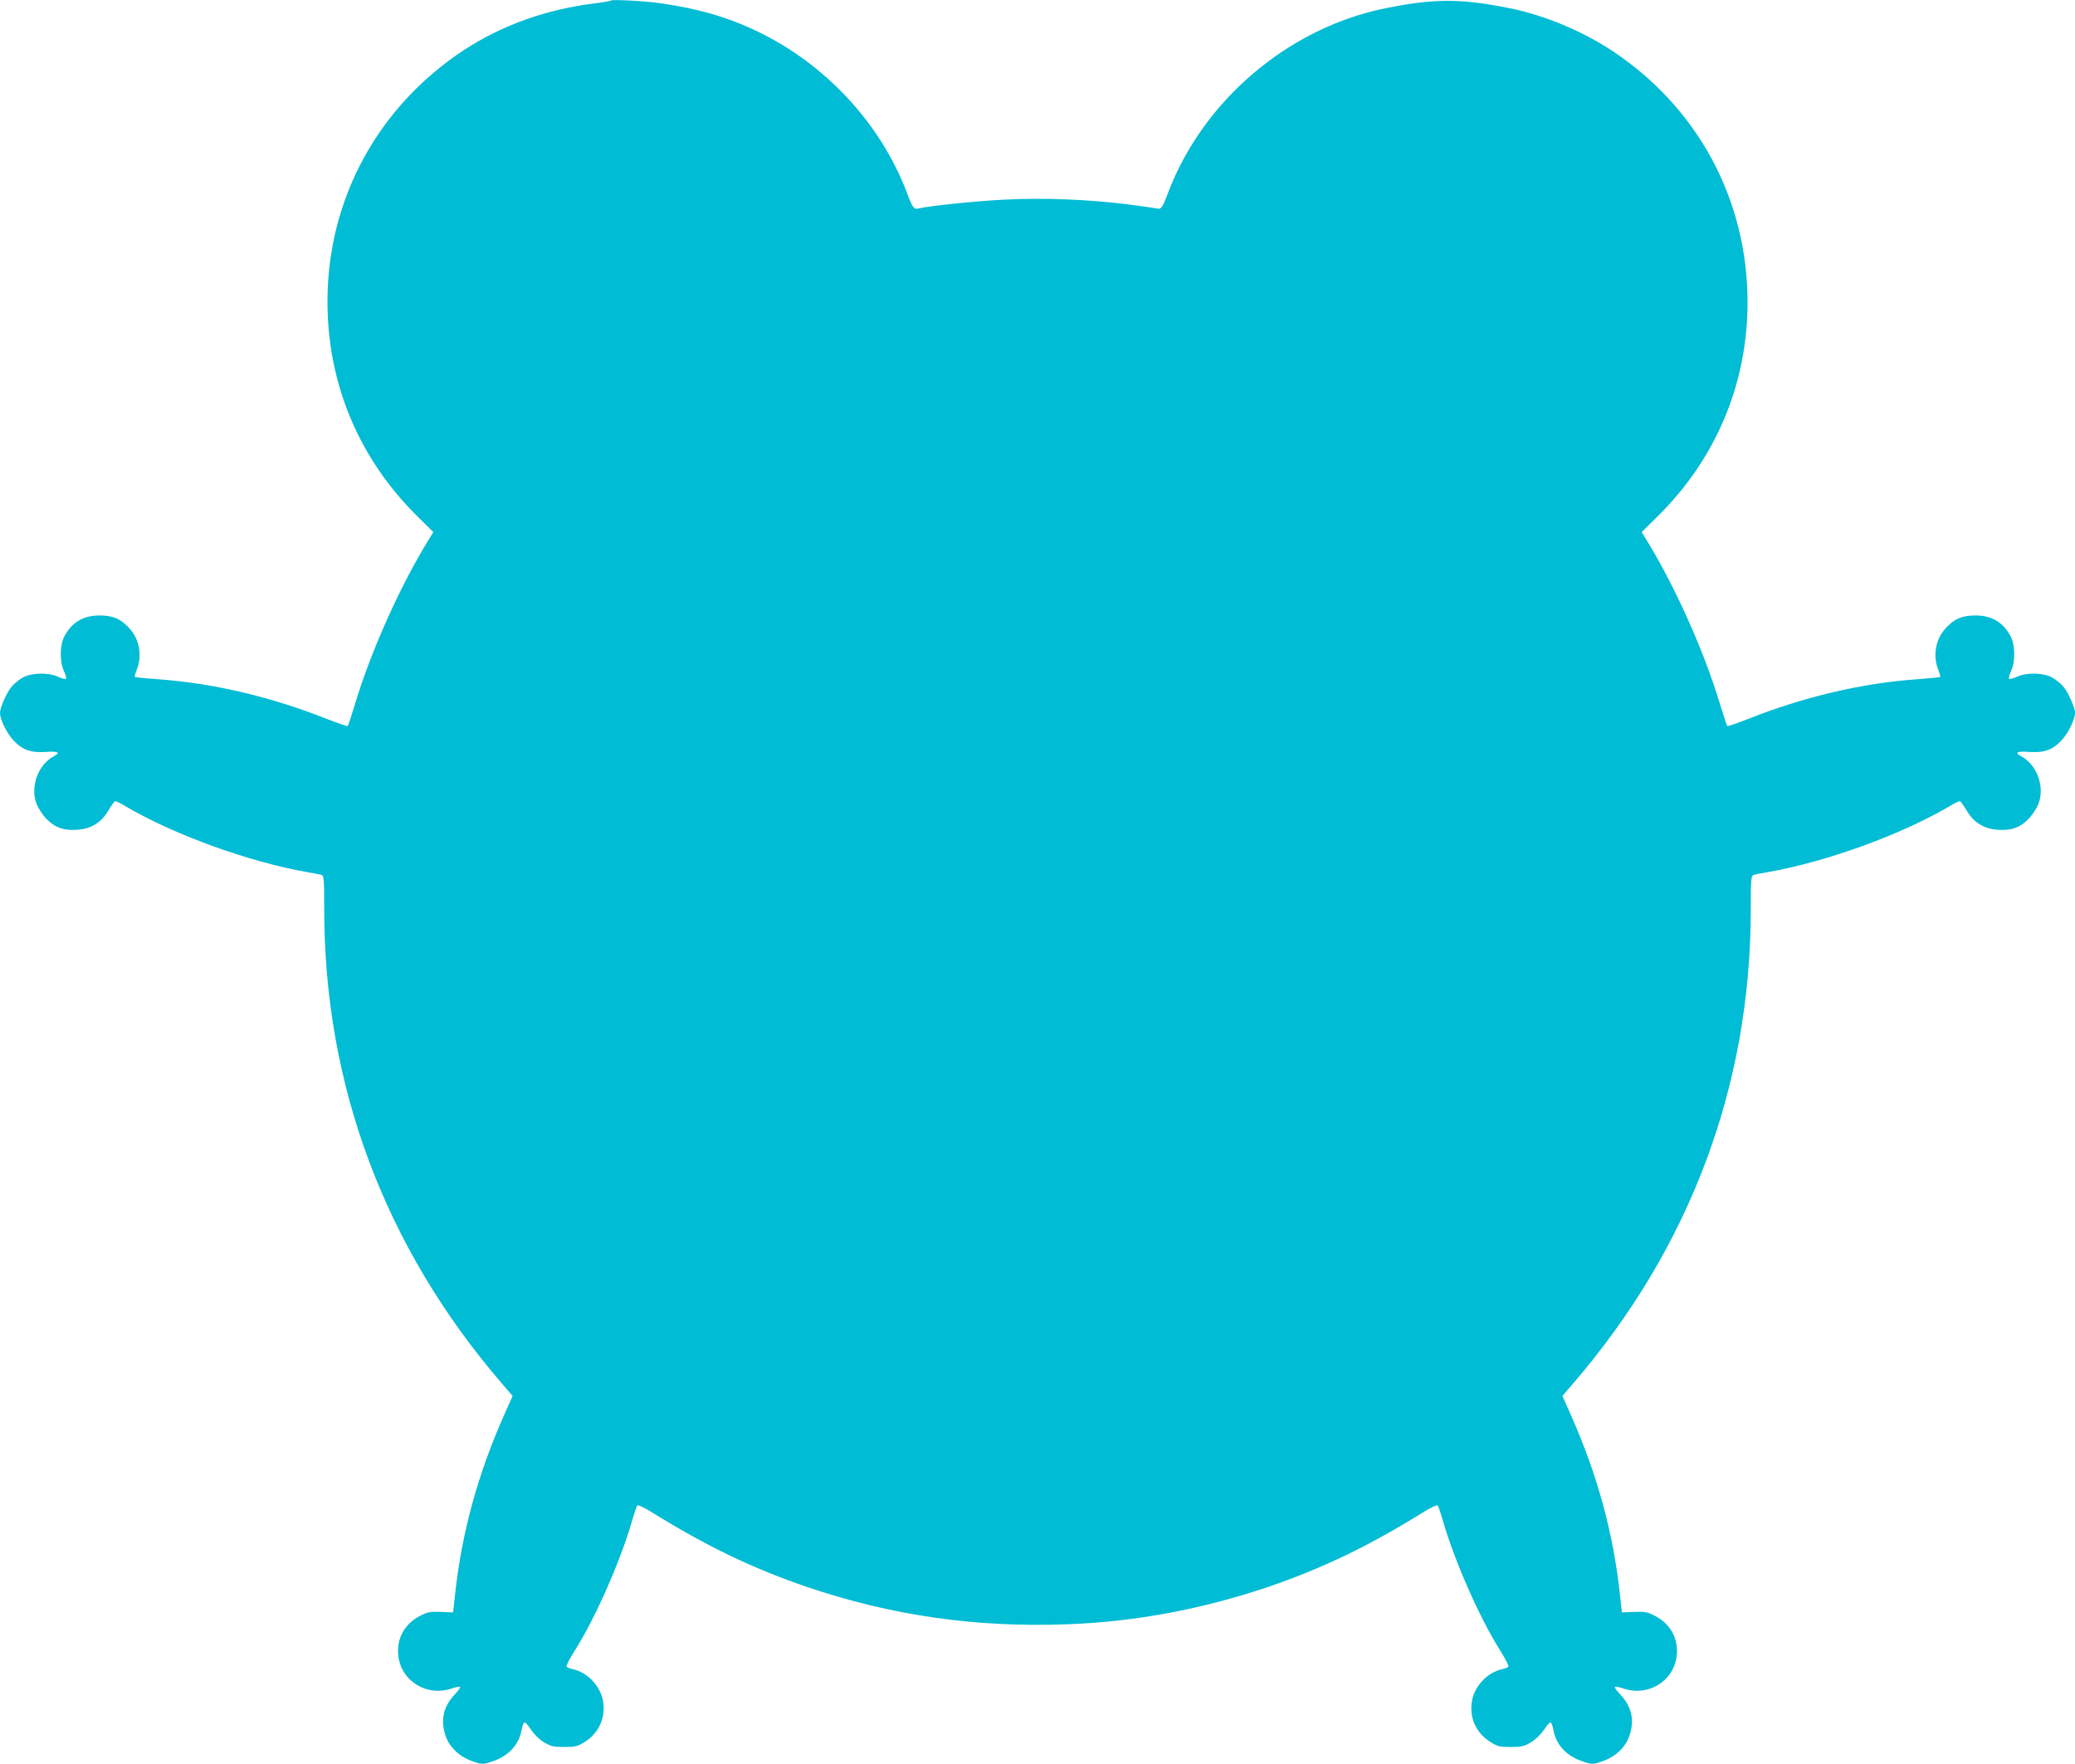 <?xml version="1.0" standalone="no"?>
<!DOCTYPE svg PUBLIC "-//W3C//DTD SVG 20010904//EN"
 "http://www.w3.org/TR/2001/REC-SVG-20010904/DTD/svg10.dtd">
<svg version="1.0" xmlns="http://www.w3.org/2000/svg"
 width="1280pt" height="1088pt" viewBox="0 0 1280 1088"
 preserveAspectRatio="xMidYMid meet">
<g transform="translate(0,1088) scale(0.1,-0.1)"
fill="#00bcd4" stroke="none">
<path d="M3770 10877 c-3 -3 -46 -11 -95 -17 -305 -37 -578 -135 -815 -290
-530 -349 -840 -920 -840 -1550 0 -508 195 -971 558 -1328 l95 -94 -16 -26
c-181 -289 -365 -697 -466 -1031 -22 -73 -43 -136 -46 -139 -3 -3 -62 18 -132
45 -338 134 -697 219 -1032 243 -80 6 -147 12 -149 15 -3 2 3 22 12 45 33 83
17 182 -40 248 -54 63 -105 86 -189 86 -101 0 -172 -42 -218 -129 -28 -53 -30
-154 -3 -213 11 -23 16 -45 13 -49 -4 -3 -26 2 -49 13 -60 27 -160 25 -214 -3
-22 -12 -55 -37 -71 -57 -30 -33 -73 -130 -73 -163 0 -38 39 -120 78 -164 57
-63 109 -83 202 -77 77 6 96 -3 53 -26 -97 -50 -148 -188 -108 -293 10 -26 36
-66 57 -89 52 -56 108 -78 192 -72 86 5 149 43 194 118 18 30 36 56 41 58 5 2
33 -11 62 -29 302 -178 766 -346 1129 -409 36 -6 73 -13 83 -16 15 -5 17 -24
17 -212 0 -1088 374 -2086 1095 -2924 l67 -78 -52 -117 c-163 -367 -261 -724
-303 -1108 l-12 -110 -75 3 c-66 3 -82 0 -130 -25 -101 -52 -151 -153 -130
-265 27 -144 178 -230 321 -184 28 10 54 15 57 11 3 -3 -10 -22 -30 -43 -70
-73 -91 -153 -63 -247 21 -73 80 -134 159 -164 70 -26 75 -26 147 0 92 34 152
103 167 191 4 23 12 43 17 44 6 2 24 -18 40 -44 18 -27 50 -59 79 -77 44 -26
58 -30 126 -30 68 0 82 3 125 30 91 56 134 154 114 258 -17 90 -97 173 -186
192 -18 4 -35 11 -38 16 -4 5 22 53 55 106 121 191 276 542 346 783 15 52 31
99 35 104 5 5 41 -11 86 -39 338 -210 620 -346 958 -462 521 -177 1046 -253
1612 -231 416 15 834 94 1238 231 338 116 620 252 958 462 45 28 81 44 86 39
4 -5 20 -52 35 -104 70 -241 225 -592 346 -783 33 -53 59 -101 55 -106 -3 -5
-20 -12 -38 -16 -89 -19 -169 -101 -186 -192 -20 -104 23 -202 114 -258 43
-27 57 -30 125 -30 68 0 82 4 126 30 29 18 61 50 79 77 17 26 34 46 40 44 5
-1 13 -21 17 -44 15 -88 75 -157 167 -191 72 -26 77 -26 147 0 79 30 138 91
159 164 28 94 7 174 -63 247 -20 21 -33 40 -30 43 3 4 29 -1 57 -11 143 -46
294 40 321 184 21 112 -29 213 -130 265 -48 25 -64 28 -130 25 l-75 -3 -12
110 c-42 384 -140 741 -303 1108 l-52 117 67 78 c721 838 1095 1836 1095 2924
0 188 2 207 18 212 9 3 46 10 82 16 363 63 827 231 1129 409 29 18 57 31 62
29 5 -2 23 -28 41 -58 45 -75 108 -113 194 -118 84 -6 140 16 192 72 21 23 47
63 57 89 40 105 -11 243 -108 293 -43 23 -24 32 53 26 93 -6 145 14 202 77 39
44 78 126 78 164 0 33 -43 130 -73 163 -16 20 -49 45 -71 57 -54 28 -154 30
-214 3 -23 -11 -45 -16 -49 -13 -3 4 2 26 13 49 27 59 25 160 -3 213 -46 87
-117 129 -218 129 -84 0 -135 -23 -189 -86 -57 -66 -73 -165 -40 -248 9 -23
15 -43 12 -45 -2 -3 -69 -9 -149 -15 -335 -24 -694 -109 -1032 -243 -70 -27
-129 -48 -132 -45 -3 3 -24 66 -46 139 -101 334 -285 742 -466 1031 l-16 26
95 94 c362 355 558 820 558 1323 0 635 -308 1205 -840 1555 -183 120 -416 217
-626 259 -302 61 -466 61 -768 0 -598 -121 -1125 -568 -1341 -1139 -35 -93
-43 -103 -70 -96 -12 3 -94 15 -181 26 -238 30 -520 41 -751 29 -174 -8 -475
-39 -538 -55 -27 -7 -35 3 -70 96 -161 426 -500 792 -920 995 -182 88 -368
142 -600 175 -93 14 -298 24 -305 17z"/>
</g>
</svg>
